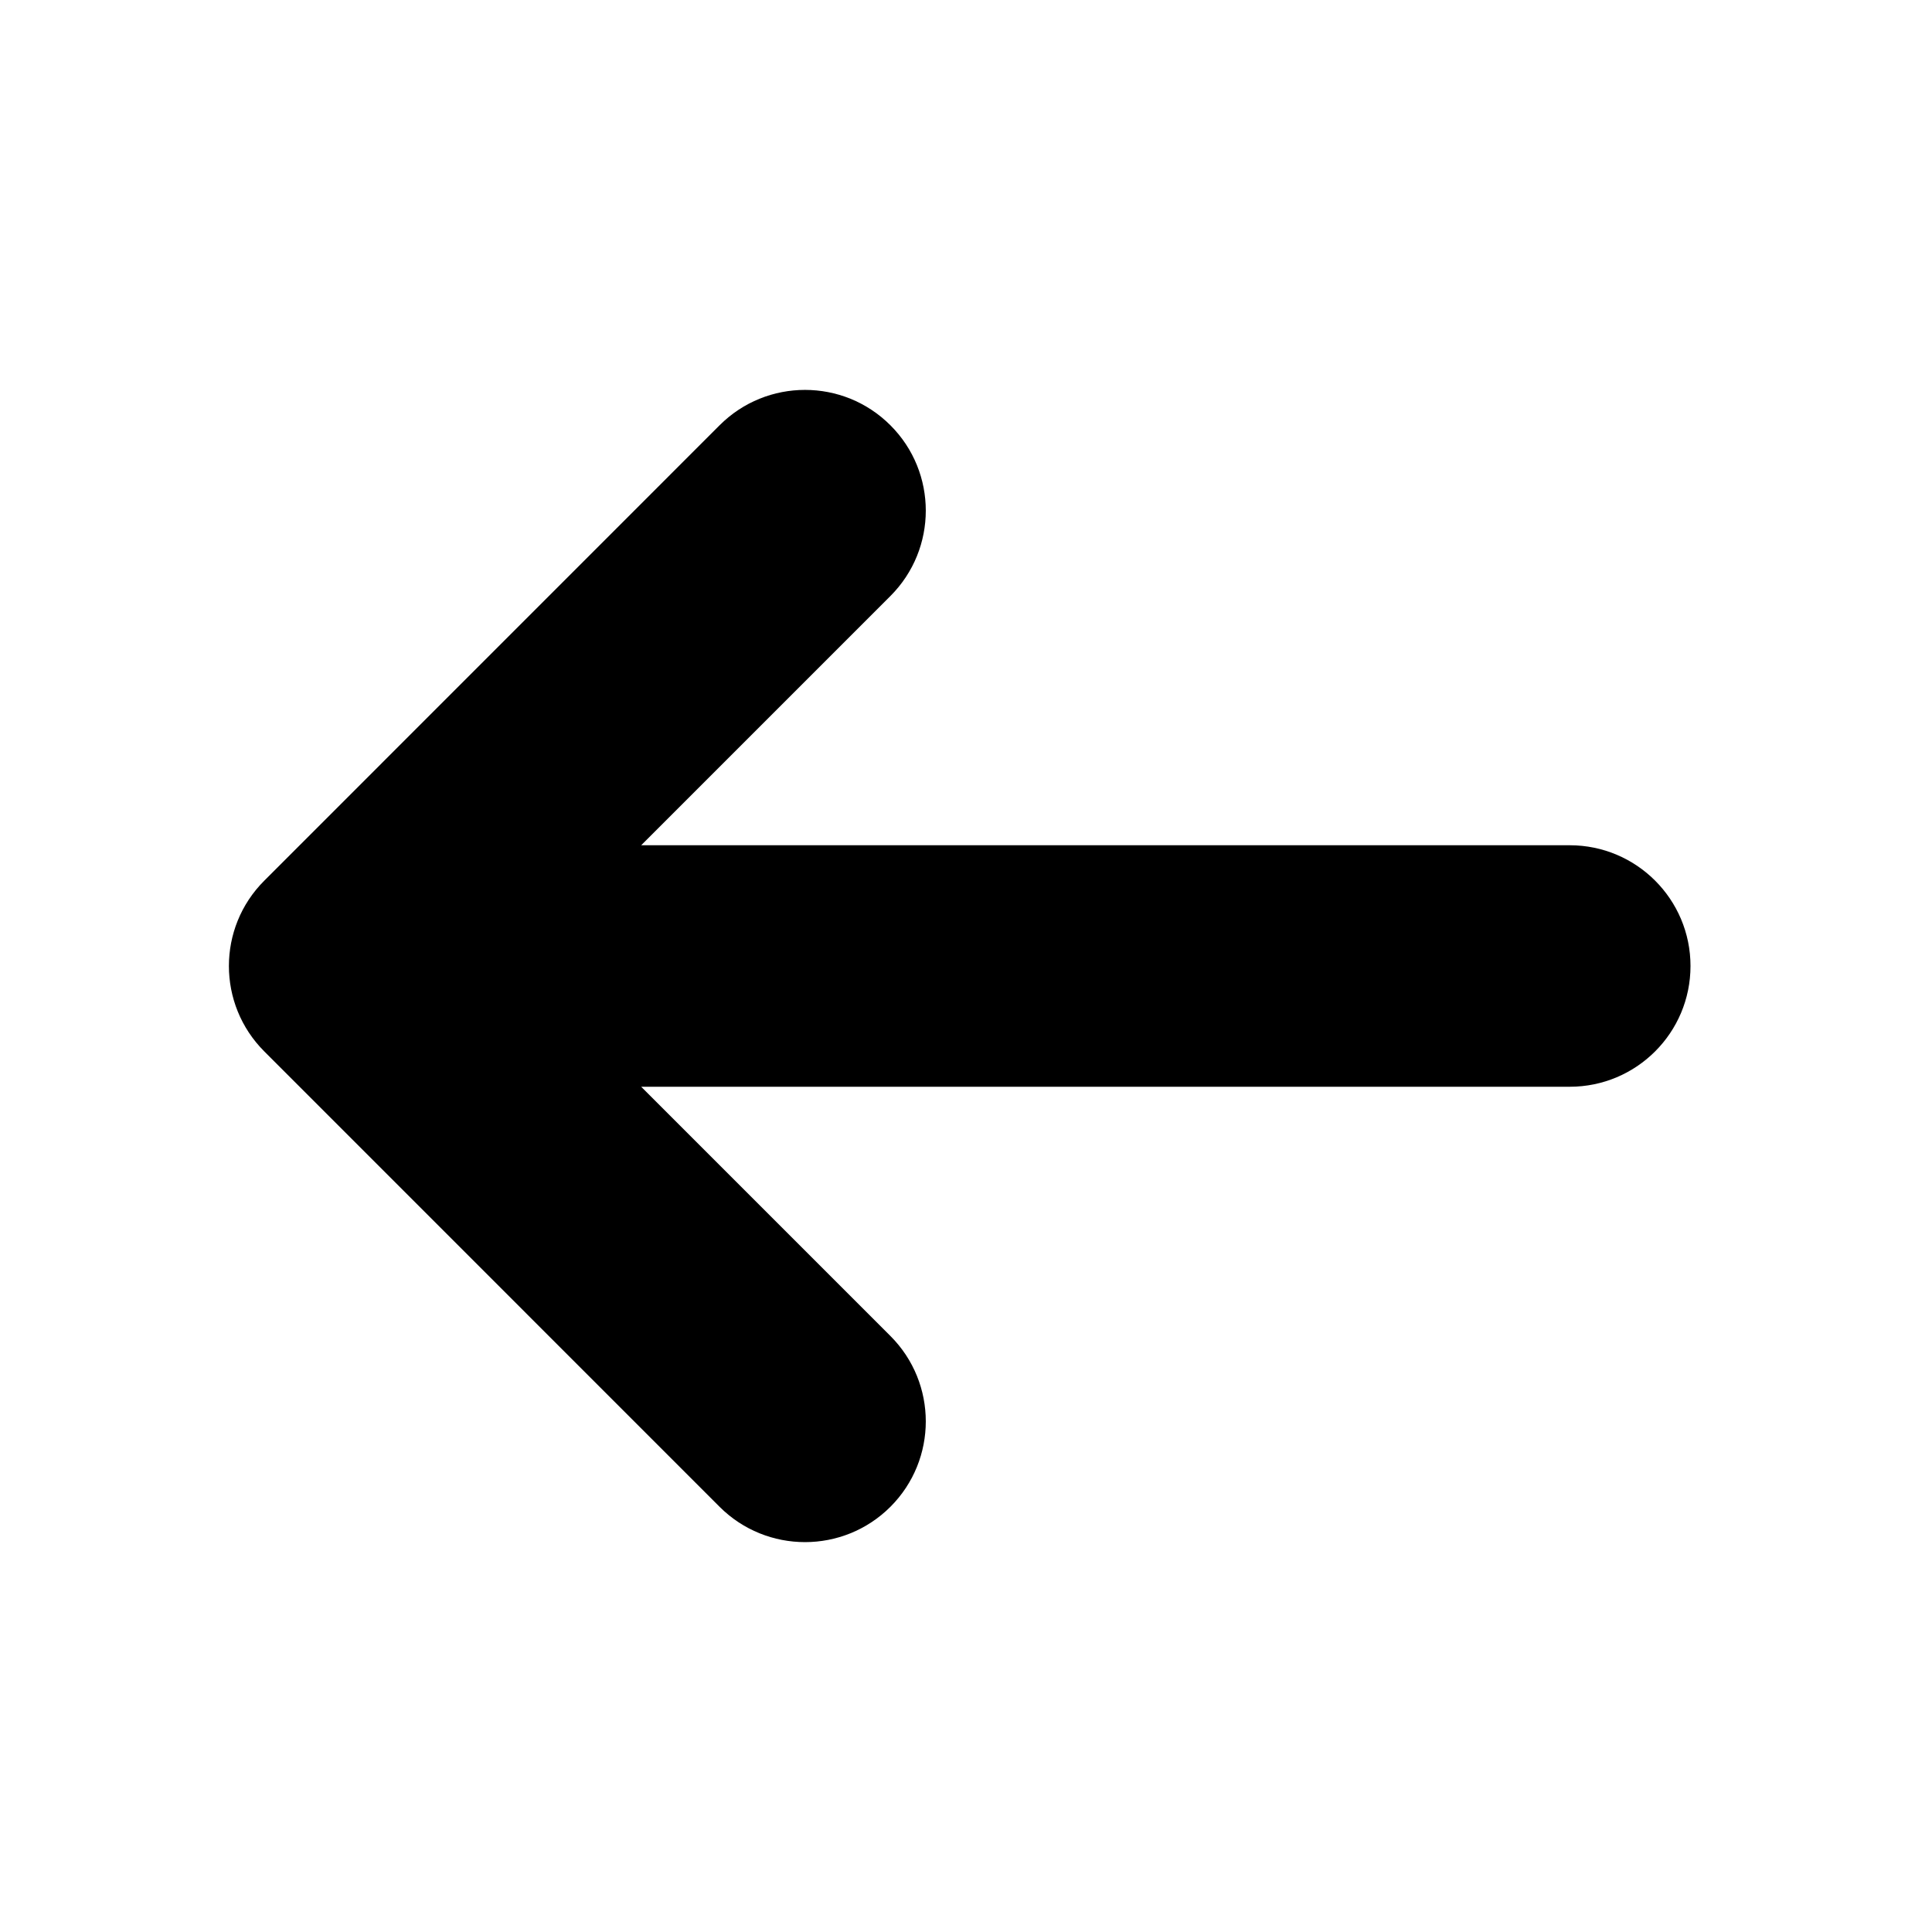 <?xml version='1.0' encoding='UTF-8'?><svg width='24px' height='24px' viewBox='0 0 24 24' version='1.1' xmlns='http://www.w3.org/2000/svg' xmlns:xlink='http://www.w3.org/1999/xlink'><title>arrow_left_fill</title><g id='页面-1' stroke='none' stroke-width='1' fill='none' fill-rule='evenodd'><g id='Arrow' transform='translate(-98, -48)' fill-rule='nonzero'><g id='arrow_left_fill' transform='translate(98, 48)'><path d='M24,0 L24,24 L0,24 L0,0 L24,0 Z M12.593,23.258 L12.582,23.26 L12.511,23.295 L12.492,23.299 L12.492,23.299 L12.477,23.295 L12.406,23.26 C12.396,23.256 12.387,23.259 12.382,23.265 L12.378,23.276 L12.361,23.703 L12.366,23.723 L12.377,23.736 L12.48,23.81 L12.495,23.814 L12.495,23.814 L12.507,23.81 L12.611,23.736 L12.623,23.72 L12.623,23.72 L12.627,23.703 L12.61,23.276 C12.608,23.266 12.601,23.259 12.593,23.258 L12.593,23.258 Z M12.858,23.145 L12.845,23.147 L12.66,23.24 L12.65,23.25 L12.65,23.25 L12.647,23.261 L12.665,23.691 L12.67,23.703 L12.67,23.703 L12.678,23.71 L12.879,23.803 C12.891,23.807 12.902,23.803 12.908,23.795 L12.912,23.781 L12.878,23.167 C12.875,23.155 12.867,23.147 12.858,23.145 L12.858,23.145 Z M12.143,23.147 C12.133,23.142 12.122,23.145 12.116,23.153 L12.11,23.167 L12.076,23.781 C12.075,23.793 12.083,23.802 12.093,23.805 L12.108,23.803 L12.309,23.71 L12.319,23.702 L12.319,23.702 L12.323,23.691 L12.34,23.261 L12.337,23.249 L12.337,23.249 L12.328,23.24 L12.143,23.147 Z' id='MingCute' fill-rule='nonzero'></path><path d='M3.283,10.94 C2.697,11.525 2.697,12.475 3.283,13.061 L8.939,18.718 C9.525,19.303 10.475,19.303 11.061,18.718 C11.647,18.132 11.647,17.182 11.061,16.596 L7.965,13.5 L19.5,13.5 C20.328,13.5 21,12.829 21,12 C21,11.172 20.328,10.5 19.5,10.5 L7.965,10.5 L11.061,7.404 C11.647,6.818 11.647,5.868 11.061,5.283 C10.475,4.697 9.525,4.697 8.939,5.283 L3.283,10.94 Z' id='路径' fill='#000000FF'></path></g></g></g></svg>